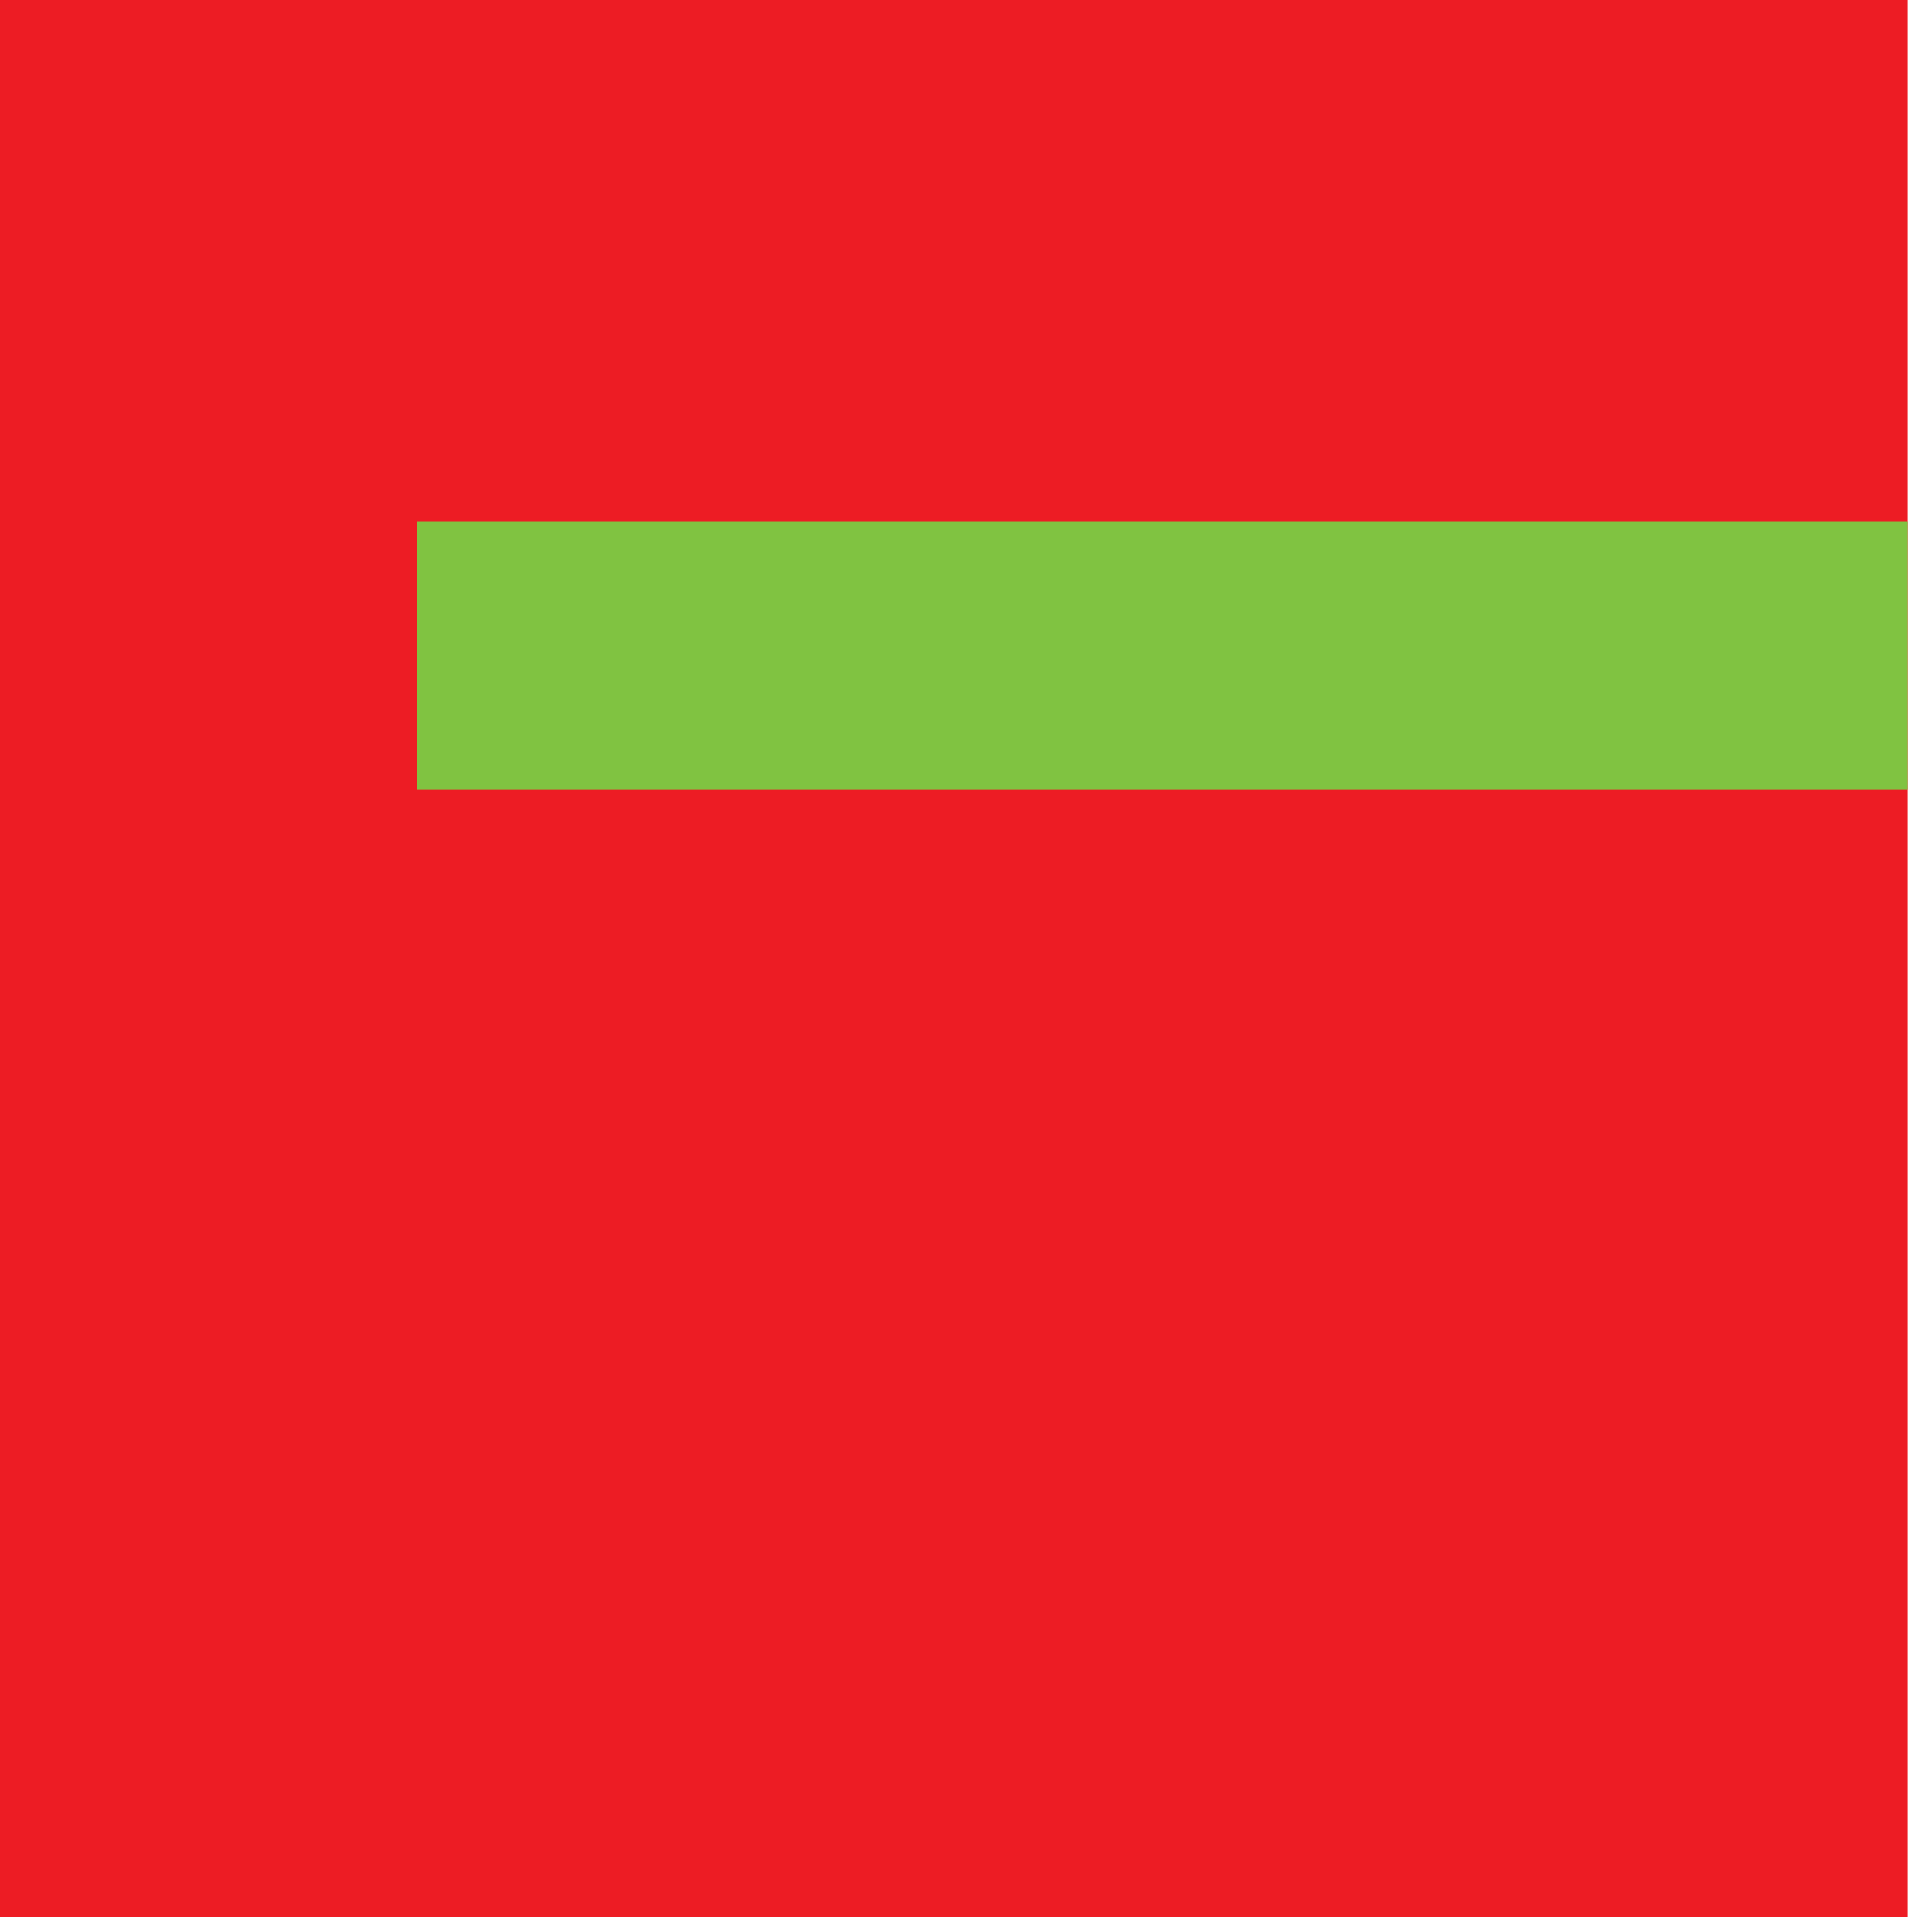 <?xml version="1.0" encoding="UTF-8" standalone="no"?><!DOCTYPE svg PUBLIC "-//W3C//DTD SVG 1.1//EN" "http://www.w3.org/Graphics/SVG/1.1/DTD/svg11.dtd"><svg width="100%" height="100%" viewBox="0 0 48 48" version="1.1" xmlns="http://www.w3.org/2000/svg" xmlns:xlink="http://www.w3.org/1999/xlink" xml:space="preserve" xmlns:serif="http://www.serif.com/" style="fill-rule:evenodd;clip-rule:evenodd;stroke-linejoin:round;stroke-miterlimit:2;"><clipPath id="_clip1"><rect id="orglogo2022.svg" x="-0" y="-0.093" width="146.949" height="47.711"/></clipPath><g clip-path="url(#_clip1)"><g><rect x="-0" y="-0.093" width="47.397" height="47.711" style="fill:#ed1c24;"/><rect x="10.366" y="12.951" width="37.031" height="6.664" style="fill:#80c341;"/></g></g><g id="orglogo2022.svg1" serif:id="orglogo2022.svg"></g></svg>
